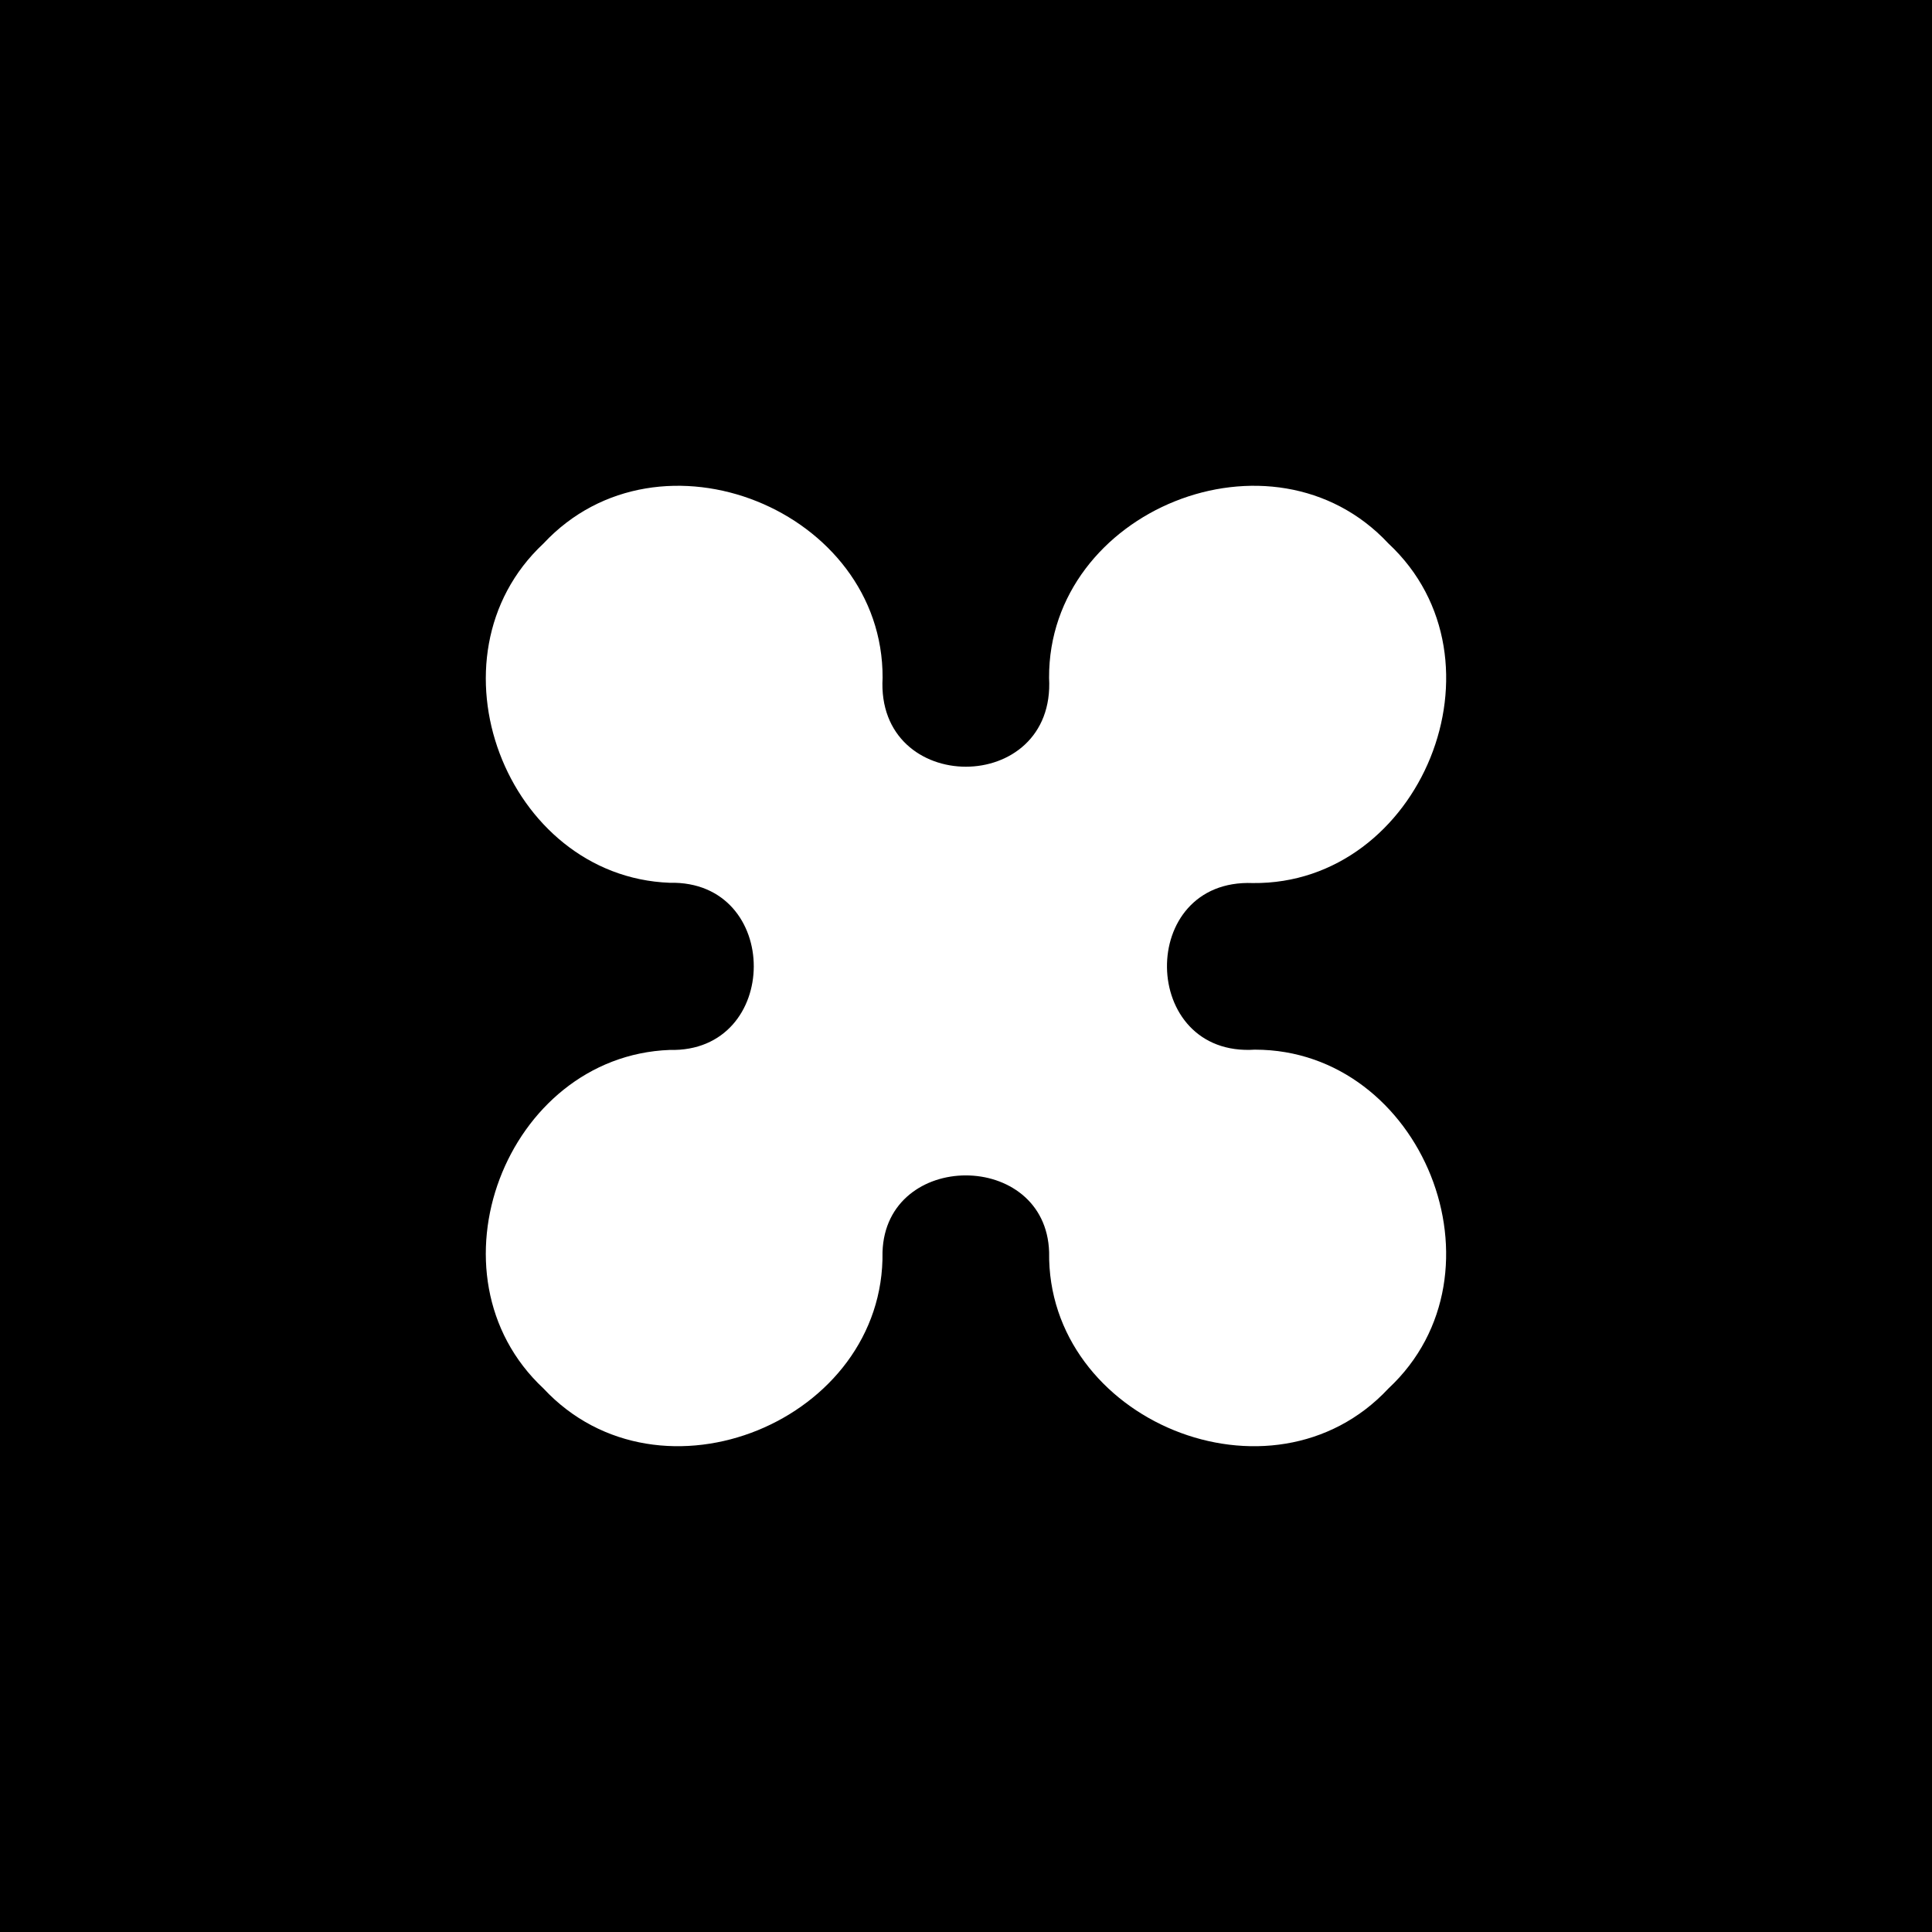 <svg viewBox="0 0 1080 1080" xmlns="http://www.w3.org/2000/svg"><path d="m-7451-2653.83h16120v10447h-16120z"/><path d="m701.57 586.76c-64.64 4.33-66.19-95.68-1.24-93.13 93.82 1 145.65-124.68 75.82-189.81-64.88-69.55-190.11-18.42-189.71 75.09 3.8 66.3-96.9 66.2-93.06 0 .36-93.5-124.67-144.65-189.57-75.09-67.94 63.48-20.91 186.16 70.52 189.66 62.89-1.46 62.54 95.03 0 93.44-91.42 3.51-138.47 125.76-70.52 189.25 65.24 69.96 190.95 17.76 189.52-76.26 1.82-57.15 91.33-57.12 93.14 0-1.38 94.02 124.41 146.24 189.68 76.26 69.37-64.71 18.7-189.4-74.59-189.4z" fill="#fff"/></svg>